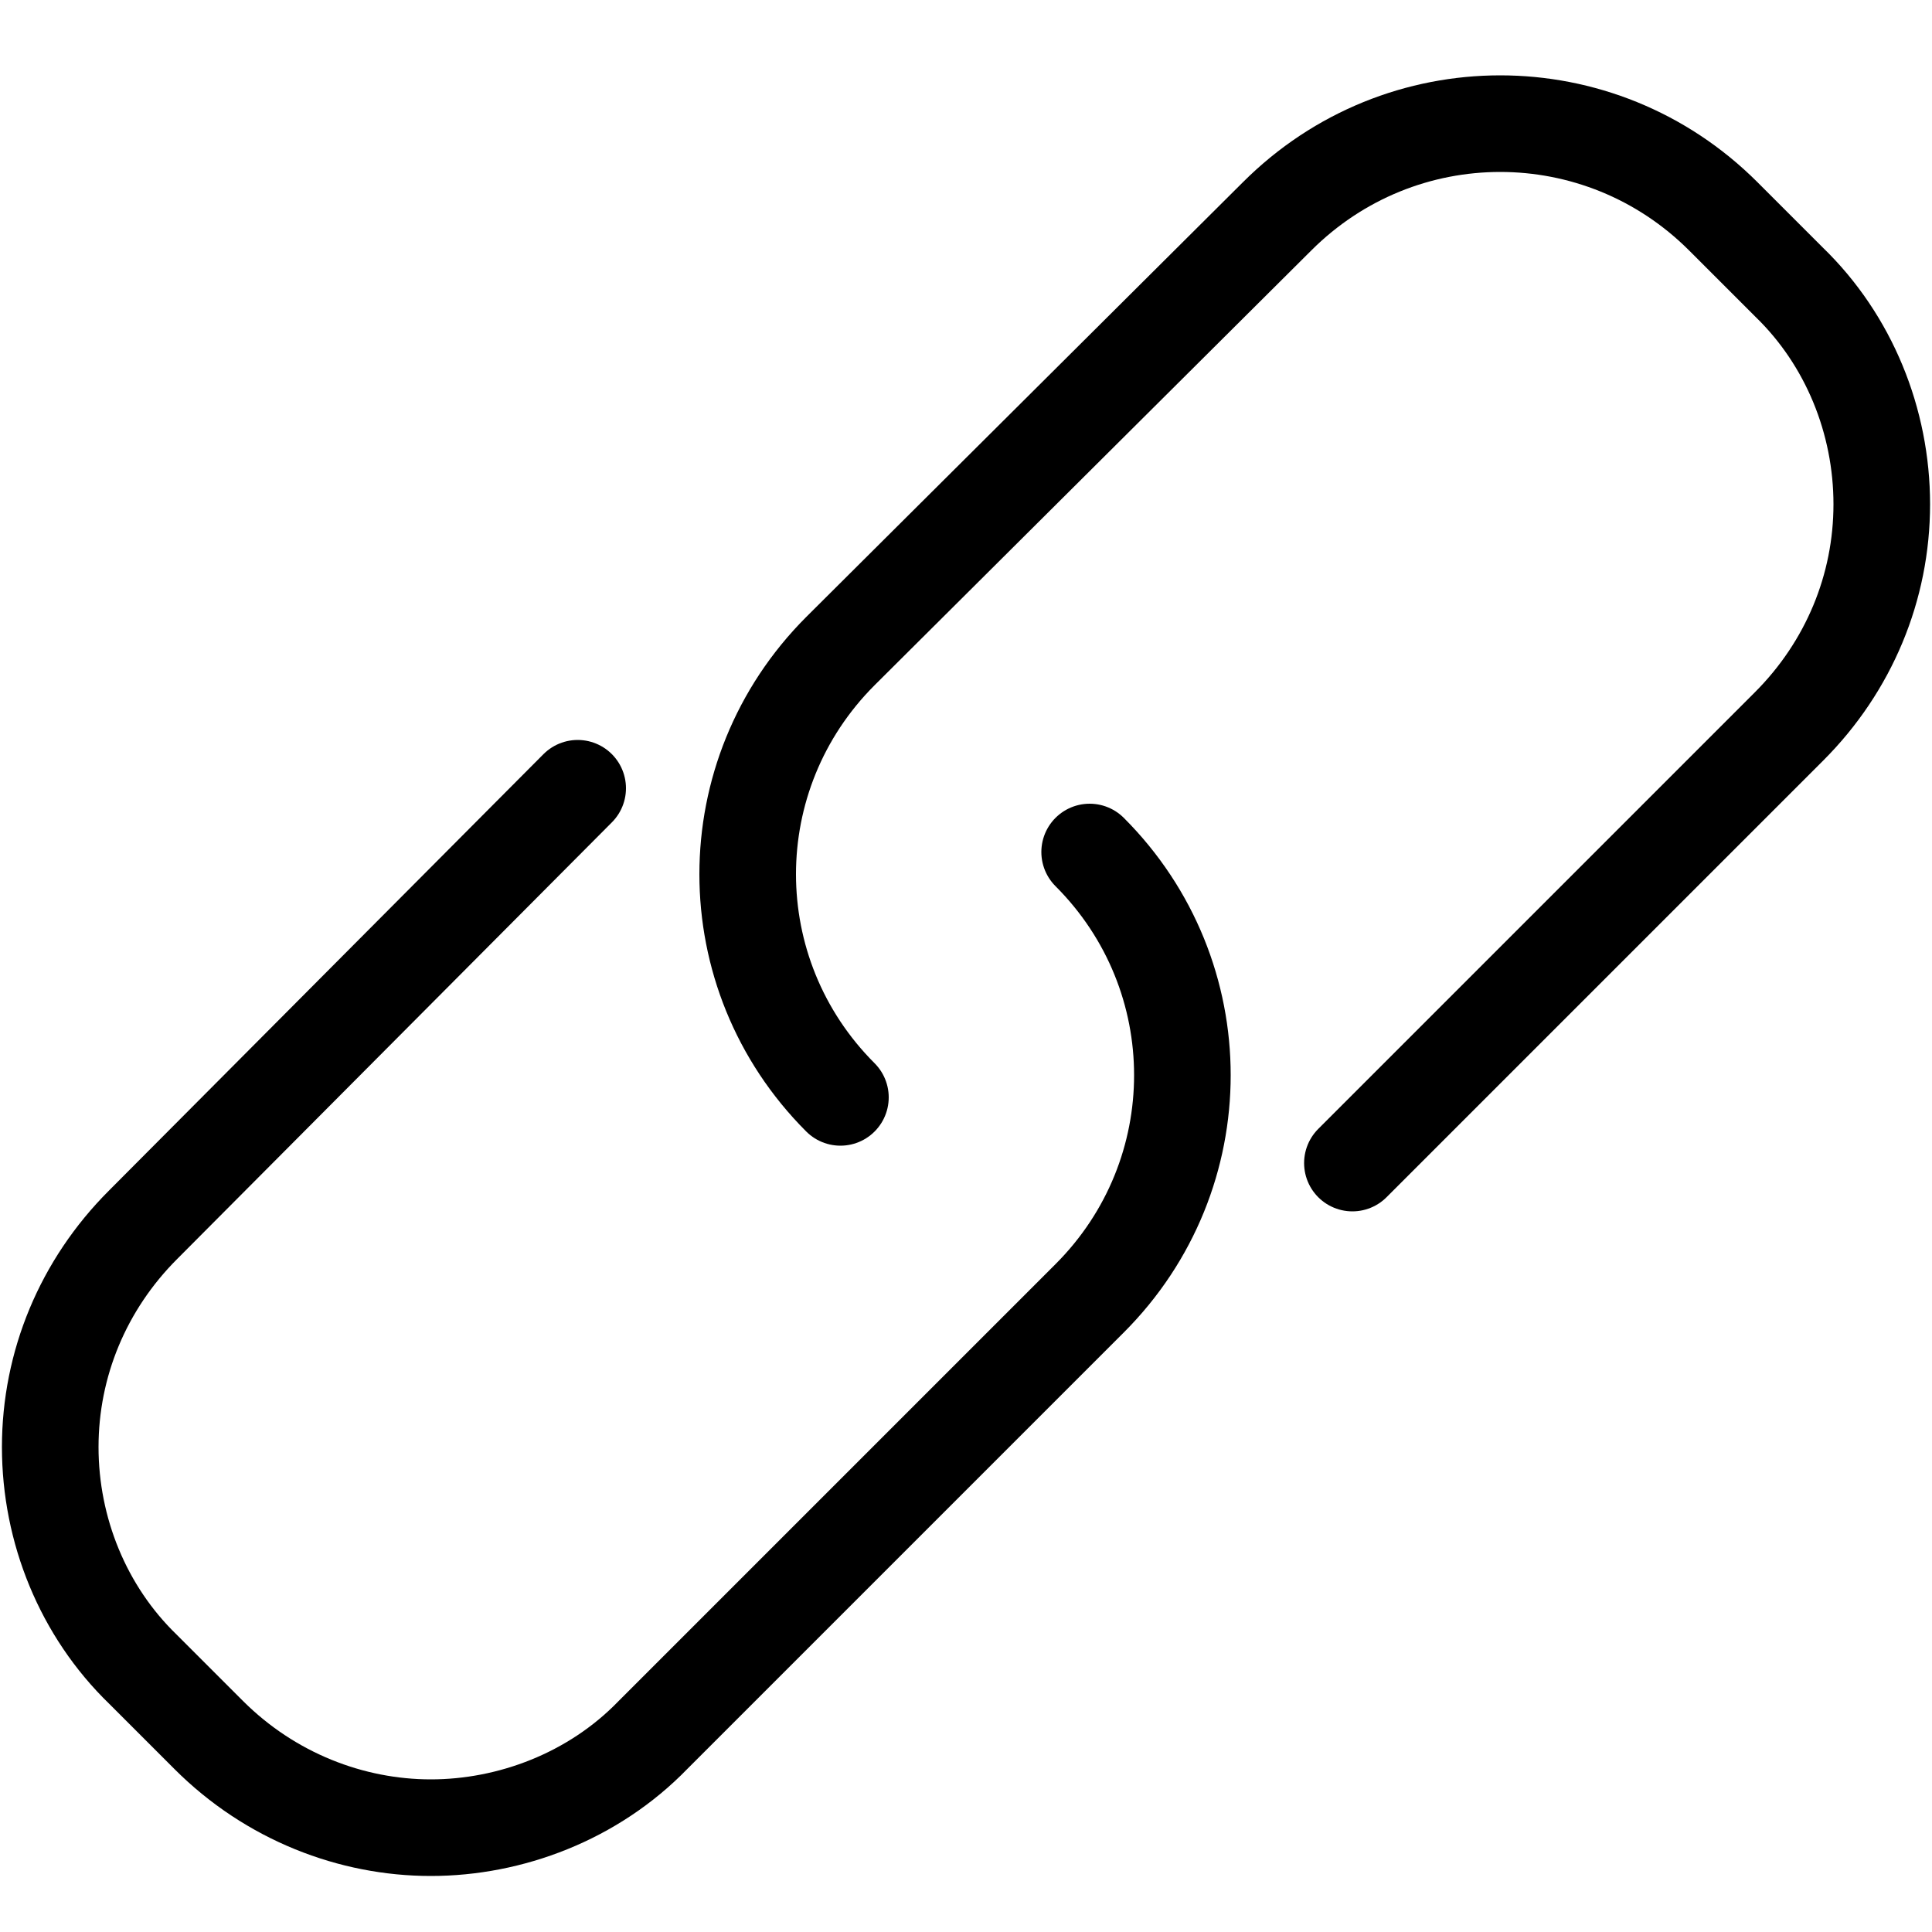 <?xml version="1.0" encoding="utf-8"?>
<!-- Generator: Adobe Illustrator 21.0.2, SVG Export Plug-In . SVG Version: 6.00 Build 0)  -->
<svg version="1.1" id="Layer_1" xmlns="http://www.w3.org/2000/svg" xmlns:xlink="http://www.w3.org/1999/xlink" x="0px" y="0px"
	 viewBox="0 0 100 100" style="enable-background:new 0 0 100 100;" xml:space="preserve">
<style type="text/css">
	.st0{fill:none;stroke:#000000;stroke-width:5;stroke-linecap:round;stroke-miterlimit:10;}
</style>
<path class="st0" d="M29.9,40.8L7.4,63.4c-3.1,3.1-4.8,7.2-4.8,11.5s1.7,8.5,4.8,11.5l3.4,3.4c3.2,3.2,7.4,4.8,11.5,4.8
	s8.4-1.6,11.5-4.8l22.6-22.6c6.4-6.4,6.4-16.7,0-23.1"/>
<path class="st0" d="M70,60.2l22.6-22.6c3.1-3.1,4.8-7.2,4.8-11.5s-1.7-8.5-4.8-11.5l-3.4-3.4c-6.4-6.4-16.7-6.4-23.1,0L43.5,33.7
	c-6.4,6.4-6.4,16.7,0,23.1"/>
</svg>
